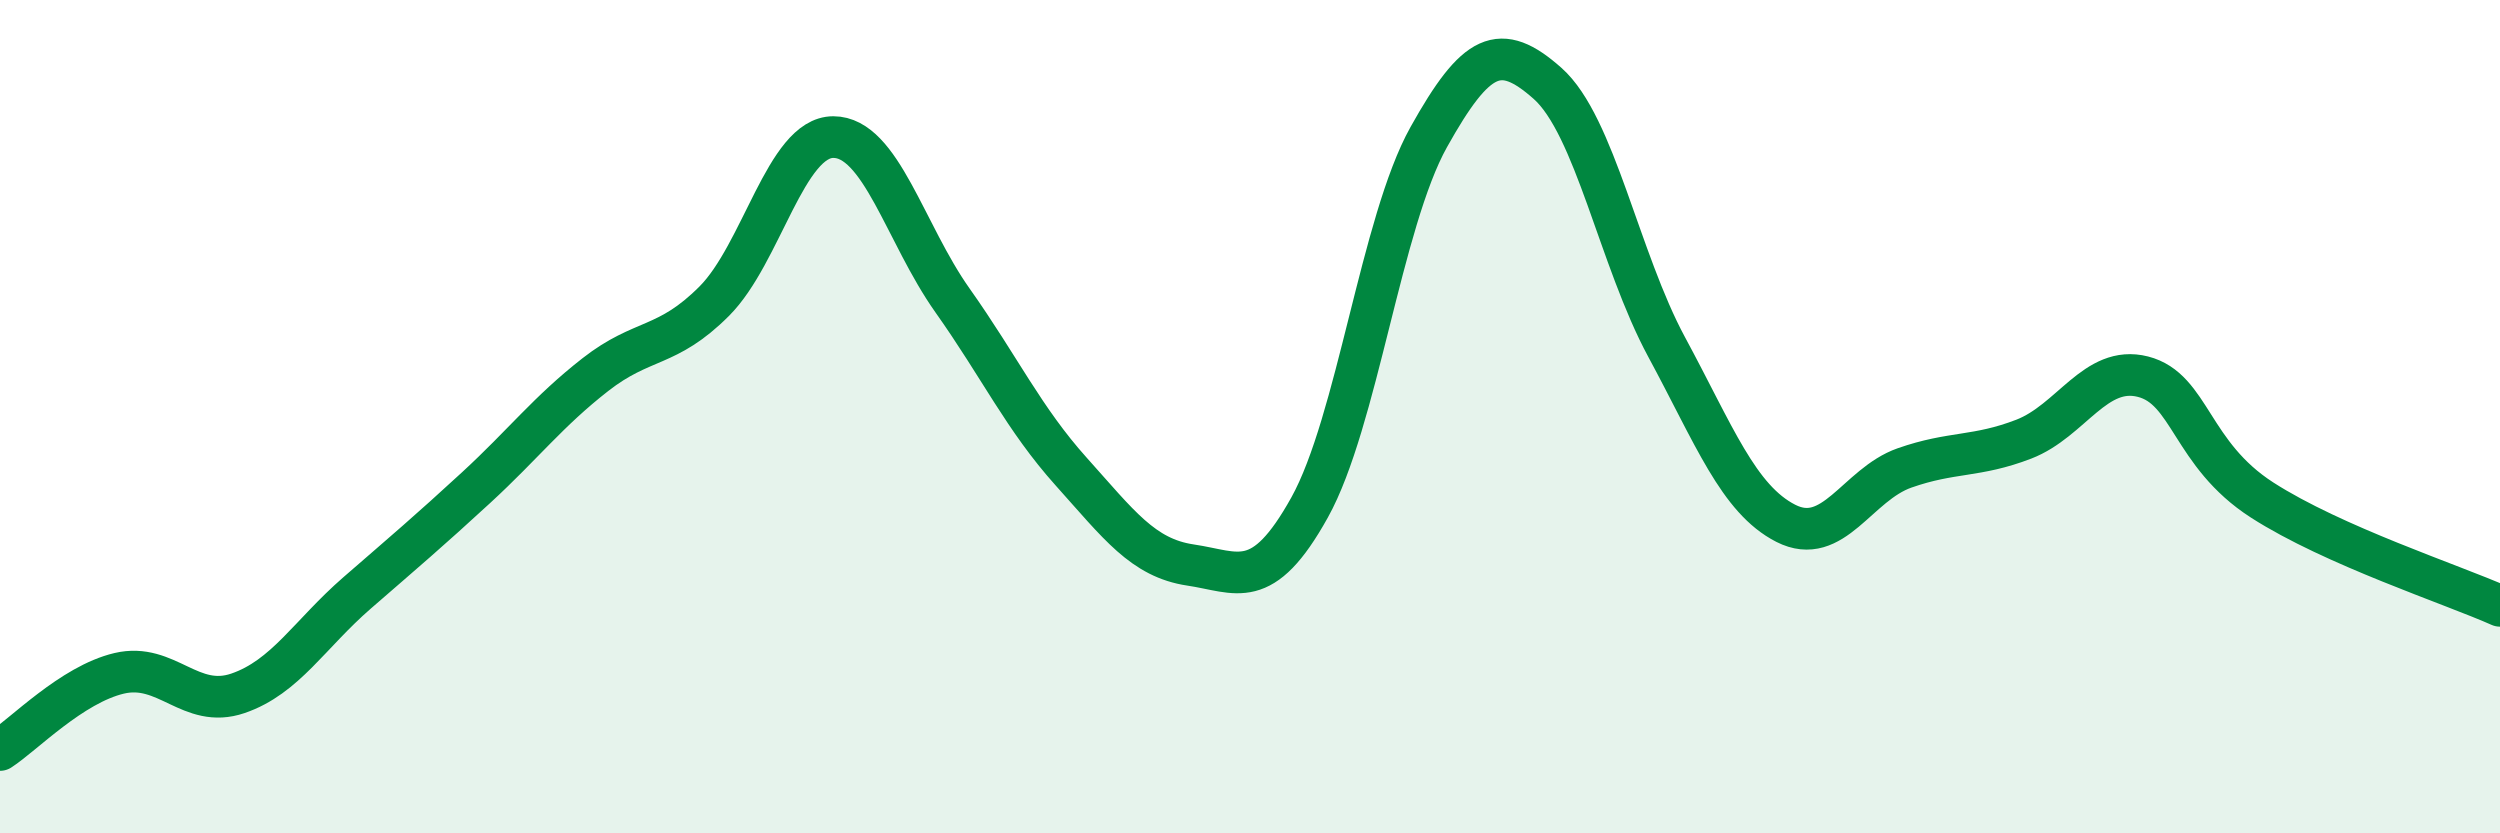 
    <svg width="60" height="20" viewBox="0 0 60 20" xmlns="http://www.w3.org/2000/svg">
      <path
        d="M 0,18 C 0.57,17.63 1.72,16.43 2.86,16.16 C 4,15.89 4.57,17.03 5.71,16.64 C 6.85,16.25 7.43,15.22 8.57,14.23 C 9.71,13.24 10.29,12.75 11.43,11.7 C 12.57,10.65 13.15,9.88 14.29,8.99 C 15.43,8.1 16,8.37 17.14,7.23 C 18.28,6.09 18.86,3.29 20,3.29 C 21.14,3.29 21.72,5.6 22.86,7.21 C 24,8.82 24.57,10.05 25.71,11.32 C 26.85,12.59 27.43,13.39 28.57,13.56 C 29.71,13.73 30.29,14.23 31.43,12.18 C 32.57,10.13 33.15,5.33 34.29,3.29 C 35.43,1.25 36,0.99 37.14,2 C 38.28,3.01 38.86,6.22 40,8.33 C 41.14,10.44 41.72,11.98 42.86,12.56 C 44,13.14 44.57,11.63 45.71,11.23 C 46.85,10.83 47.43,10.98 48.57,10.54 C 49.71,10.1 50.29,8.75 51.43,9.04 C 52.57,9.33 52.58,10.9 54.29,12 C 56,13.1 58.86,14.03 60,14.54L60 20L0 20Z"
        fill="#008740"
        opacity="0.1"
        stroke-linecap="round"
        stroke-linejoin="round"
      />
      <path
        d="M 0,18 C 0.57,17.63 1.72,16.43 2.86,16.16 C 4,15.89 4.57,17.03 5.71,16.64 C 6.85,16.25 7.43,15.22 8.57,14.23 C 9.71,13.24 10.29,12.75 11.43,11.7 C 12.57,10.65 13.15,9.88 14.29,8.99 C 15.43,8.1 16,8.37 17.14,7.23 C 18.28,6.09 18.86,3.29 20,3.29 C 21.14,3.29 21.72,5.6 22.86,7.21 C 24,8.82 24.57,10.05 25.71,11.32 C 26.85,12.59 27.43,13.39 28.57,13.56 C 29.71,13.73 30.29,14.23 31.43,12.18 C 32.57,10.13 33.15,5.33 34.29,3.29 C 35.43,1.25 36,0.99 37.14,2 C 38.28,3.01 38.86,6.22 40,8.33 C 41.14,10.44 41.72,11.98 42.86,12.56 C 44,13.14 44.57,11.63 45.71,11.23 C 46.85,10.83 47.43,10.98 48.57,10.54 C 49.71,10.1 50.29,8.75 51.43,9.04 C 52.57,9.33 52.58,10.9 54.29,12 C 56,13.1 58.86,14.03 60,14.54"
        stroke="#008740"
        stroke-width="1"
        fill="none"
        stroke-linecap="round"
        stroke-linejoin="round"
      />
    </svg>
  